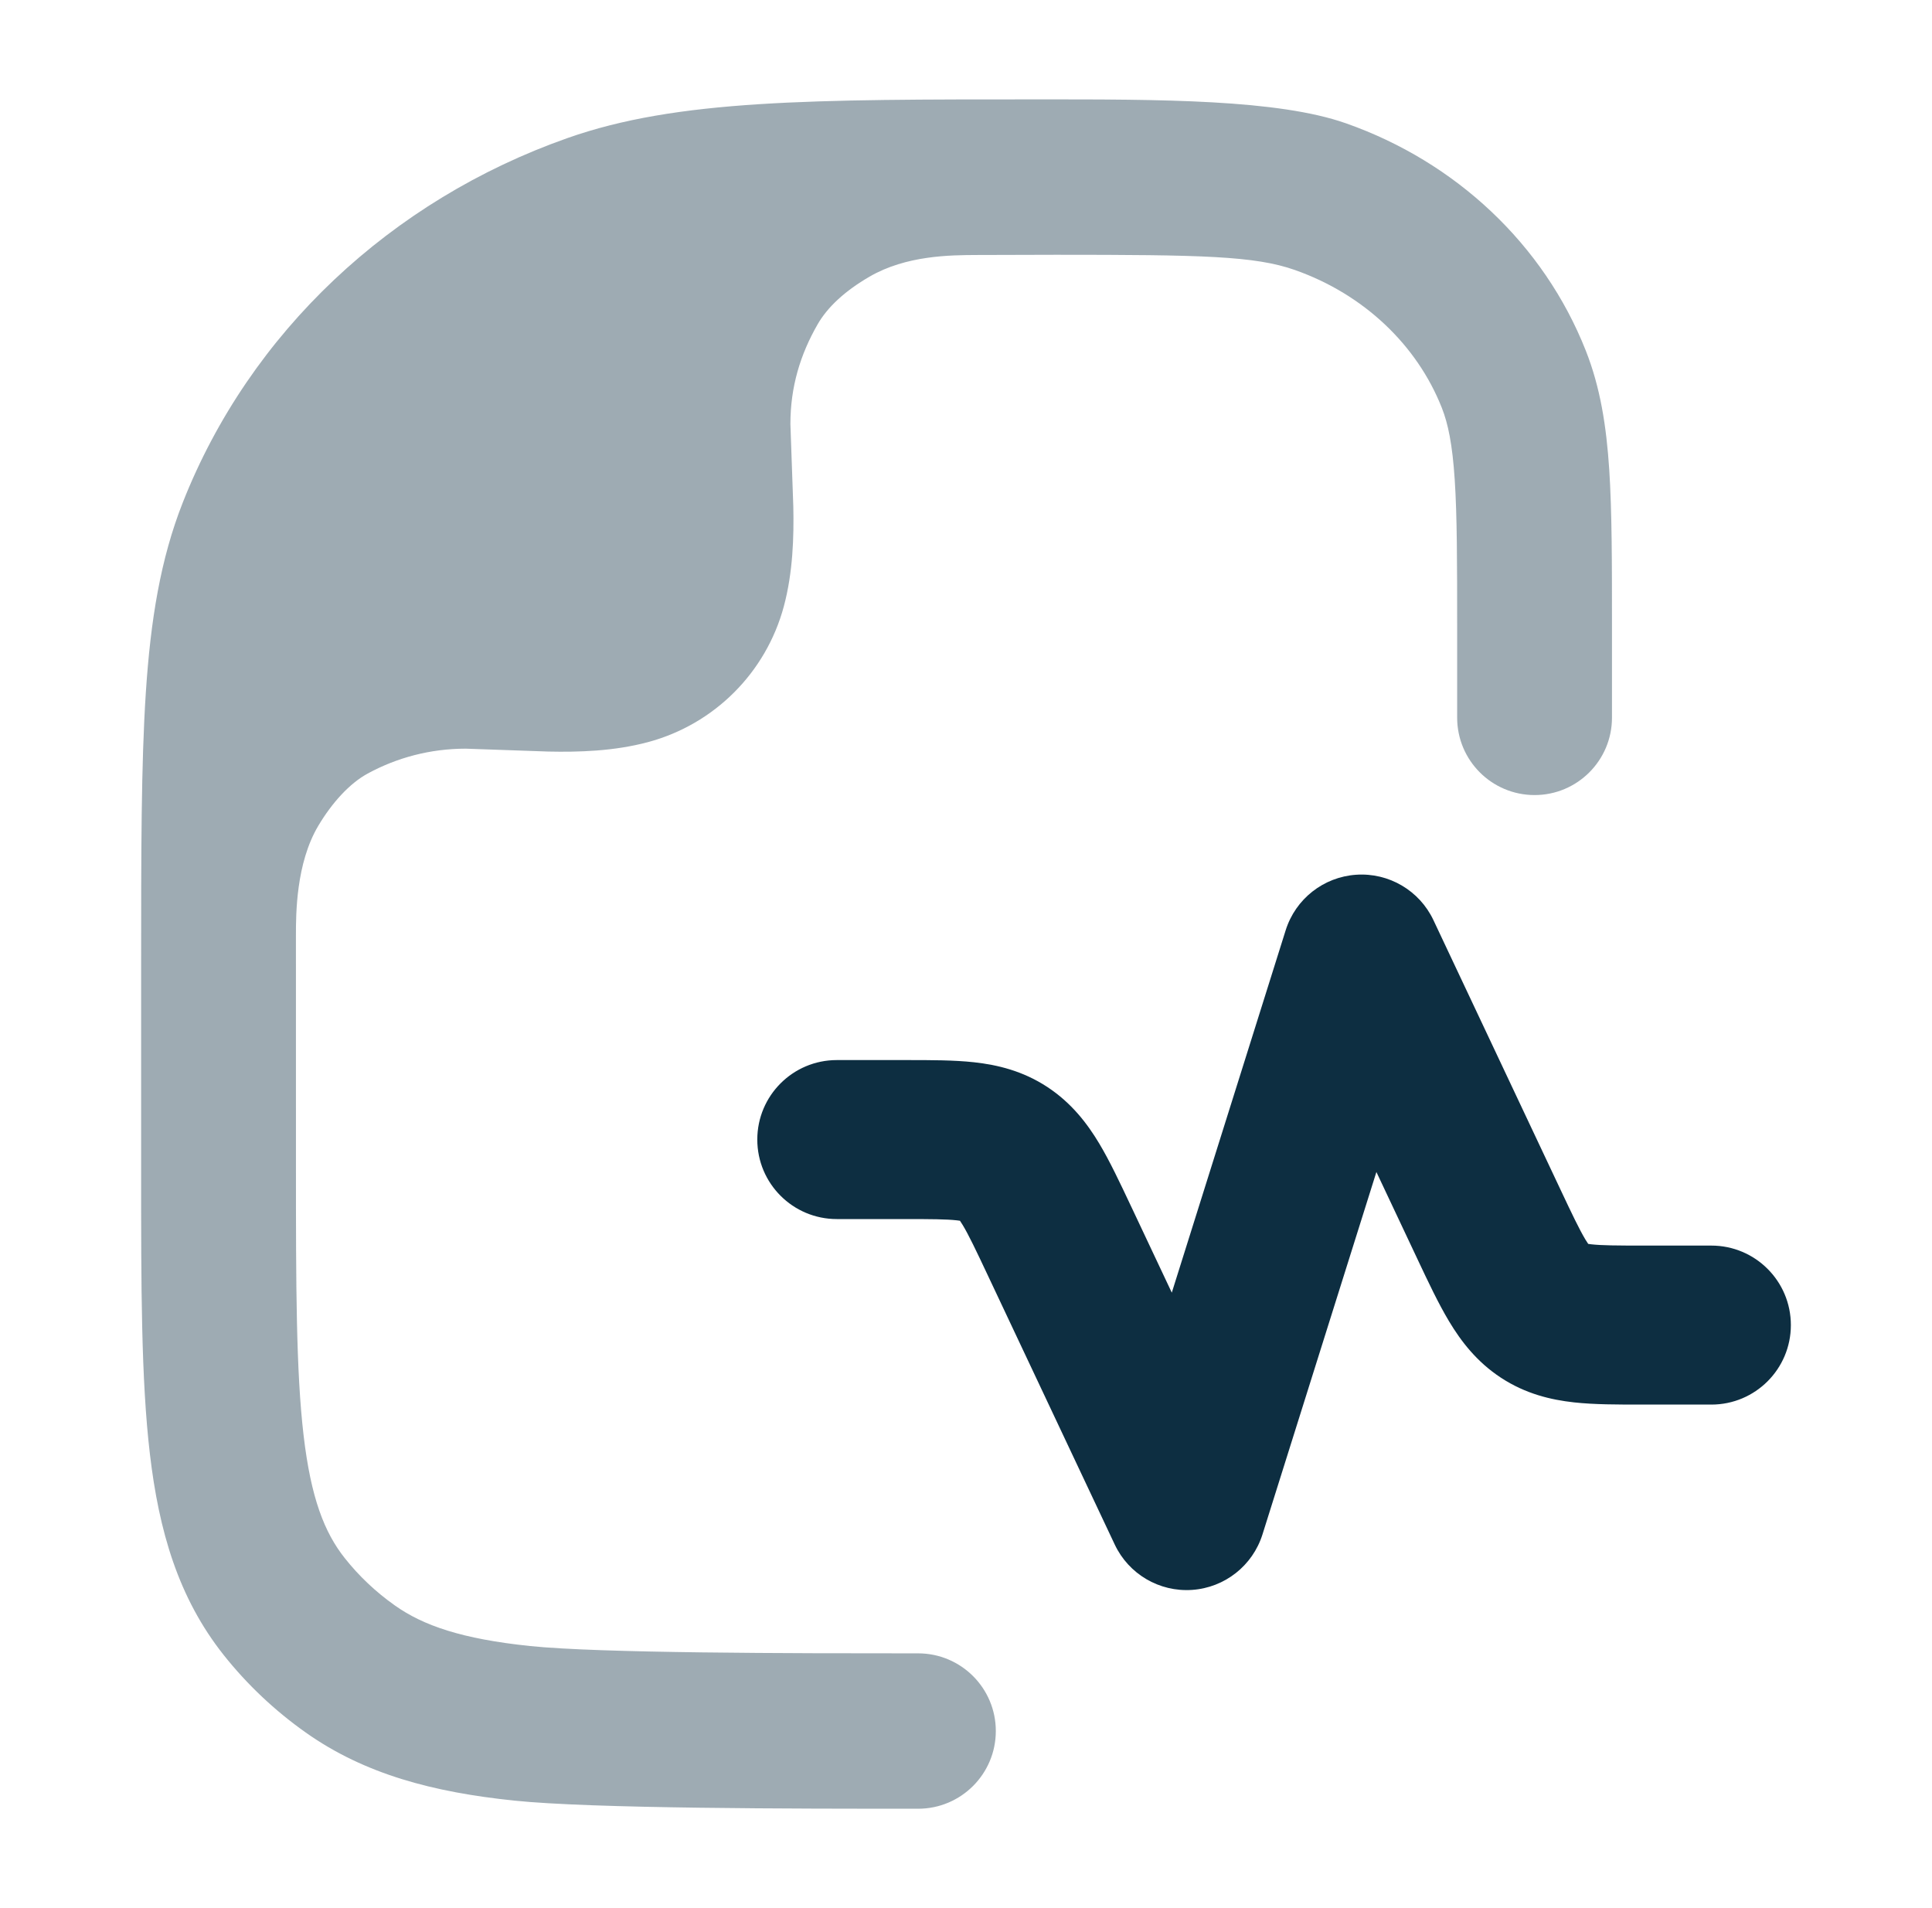<svg xmlns="http://www.w3.org/2000/svg" width="81" height="80" viewBox="0 0 81 80" fill="none">
    <path opacity="0.4" d="M21.538 75.491C24.812 75.834 33.355 75.834 38.492 75.834C40.291 75.834 41.75 74.375 41.75 72.576C41.75 70.777 40.291 69.319 38.492 69.319C33.13 69.319 25.109 69.314 22.211 69.011C19.365 68.713 17.752 68.157 16.559 67.314C15.754 66.745 15.046 66.075 14.454 65.326C13.602 64.251 13.037 62.809 12.729 60.187C12.413 57.487 12.408 53.963 12.408 48.885L12.407 39.217C12.407 38.327 12.408 36.199 13.343 34.625C13.92 33.655 14.658 32.844 15.416 32.432C16.638 31.767 18.038 31.389 19.527 31.389L22.995 31.51C24.262 31.537 25.741 31.497 27.168 31.114C29.948 30.369 32.119 28.198 32.864 25.418C33.246 23.991 33.286 22.512 33.26 21.246L33.138 17.778C33.138 16.219 33.553 14.862 34.278 13.6C34.7 12.865 35.435 12.192 36.452 11.601C37.992 10.705 39.837 10.696 40.964 10.691C42.091 10.686 43.28 10.682 44.274 10.682C50.388 10.682 52.611 10.729 54.289 11.32C57.198 12.345 59.417 14.483 60.45 17.101C60.709 17.757 60.892 18.618 60.99 20.111C61.09 21.634 61.092 23.577 61.092 26.378V30.088C61.092 31.881 62.545 33.334 64.338 33.334C66.13 33.334 67.583 31.881 67.583 30.088V26.267C67.583 23.603 67.583 21.445 67.468 19.683C67.348 17.867 67.096 16.248 66.485 14.701C64.722 10.237 61.028 6.789 56.439 5.173C53.577 4.164 48.669 4.165 43.486 4.167C34.021 4.166 28.399 4.165 23.791 5.789C16.39 8.396 10.478 13.939 7.667 21.059C6.73 23.432 6.315 25.981 6.114 29.037C5.917 32.039 5.917 35.748 5.917 40.476V49.087C5.916 53.914 5.916 57.824 6.283 60.948C6.663 64.192 7.474 66.986 9.373 69.382C10.357 70.624 11.519 71.72 12.82 72.64C15.303 74.395 18.174 75.139 21.538 75.491Z" fill="#0D2E41"/>
    <path fill-rule="evenodd" clip-rule="evenodd" d="M56.857 36.675C58.226 36.581 59.513 37.337 60.098 38.579L65.405 49.835C65.926 50.942 66.217 51.548 66.468 51.968C66.517 52.049 66.556 52.109 66.586 52.152C66.622 52.158 66.666 52.164 66.721 52.17C67.16 52.218 67.774 52.223 68.949 52.223H71.75C73.591 52.223 75.083 53.715 75.083 55.556C75.083 57.397 73.591 58.889 71.75 58.889H68.949C68.904 58.889 68.859 58.889 68.815 58.889C67.829 58.889 66.841 58.89 65.994 58.797C65.022 58.69 63.96 58.44 62.928 57.763C61.908 57.094 61.25 56.227 60.752 55.397C60.307 54.656 59.875 53.74 59.43 52.795C59.412 52.756 59.393 52.717 59.375 52.678L57.706 49.138L52.93 64.333C52.518 65.643 51.346 66.566 49.977 66.659C48.607 66.753 47.32 65.997 46.735 64.755L41.428 53.499C40.907 52.393 40.617 51.786 40.365 51.366C40.316 51.285 40.277 51.225 40.247 51.182C40.211 51.176 40.167 51.17 40.113 51.164C39.674 51.116 39.06 51.111 37.884 51.111H35.083C33.242 51.111 31.75 49.619 31.75 47.778C31.75 45.937 33.242 44.445 35.083 44.445H37.884C37.929 44.445 37.974 44.445 38.019 44.445C39.004 44.445 39.992 44.444 40.839 44.537C41.811 44.644 42.873 44.894 43.906 45.571C44.925 46.24 45.584 47.107 46.082 47.937C46.526 48.678 46.958 49.594 47.403 50.539C47.422 50.578 47.44 50.617 47.459 50.656L49.128 54.196L53.903 39.001C54.315 37.691 55.487 36.768 56.857 36.675Z" fill="#0D2E41"/>
</svg>
